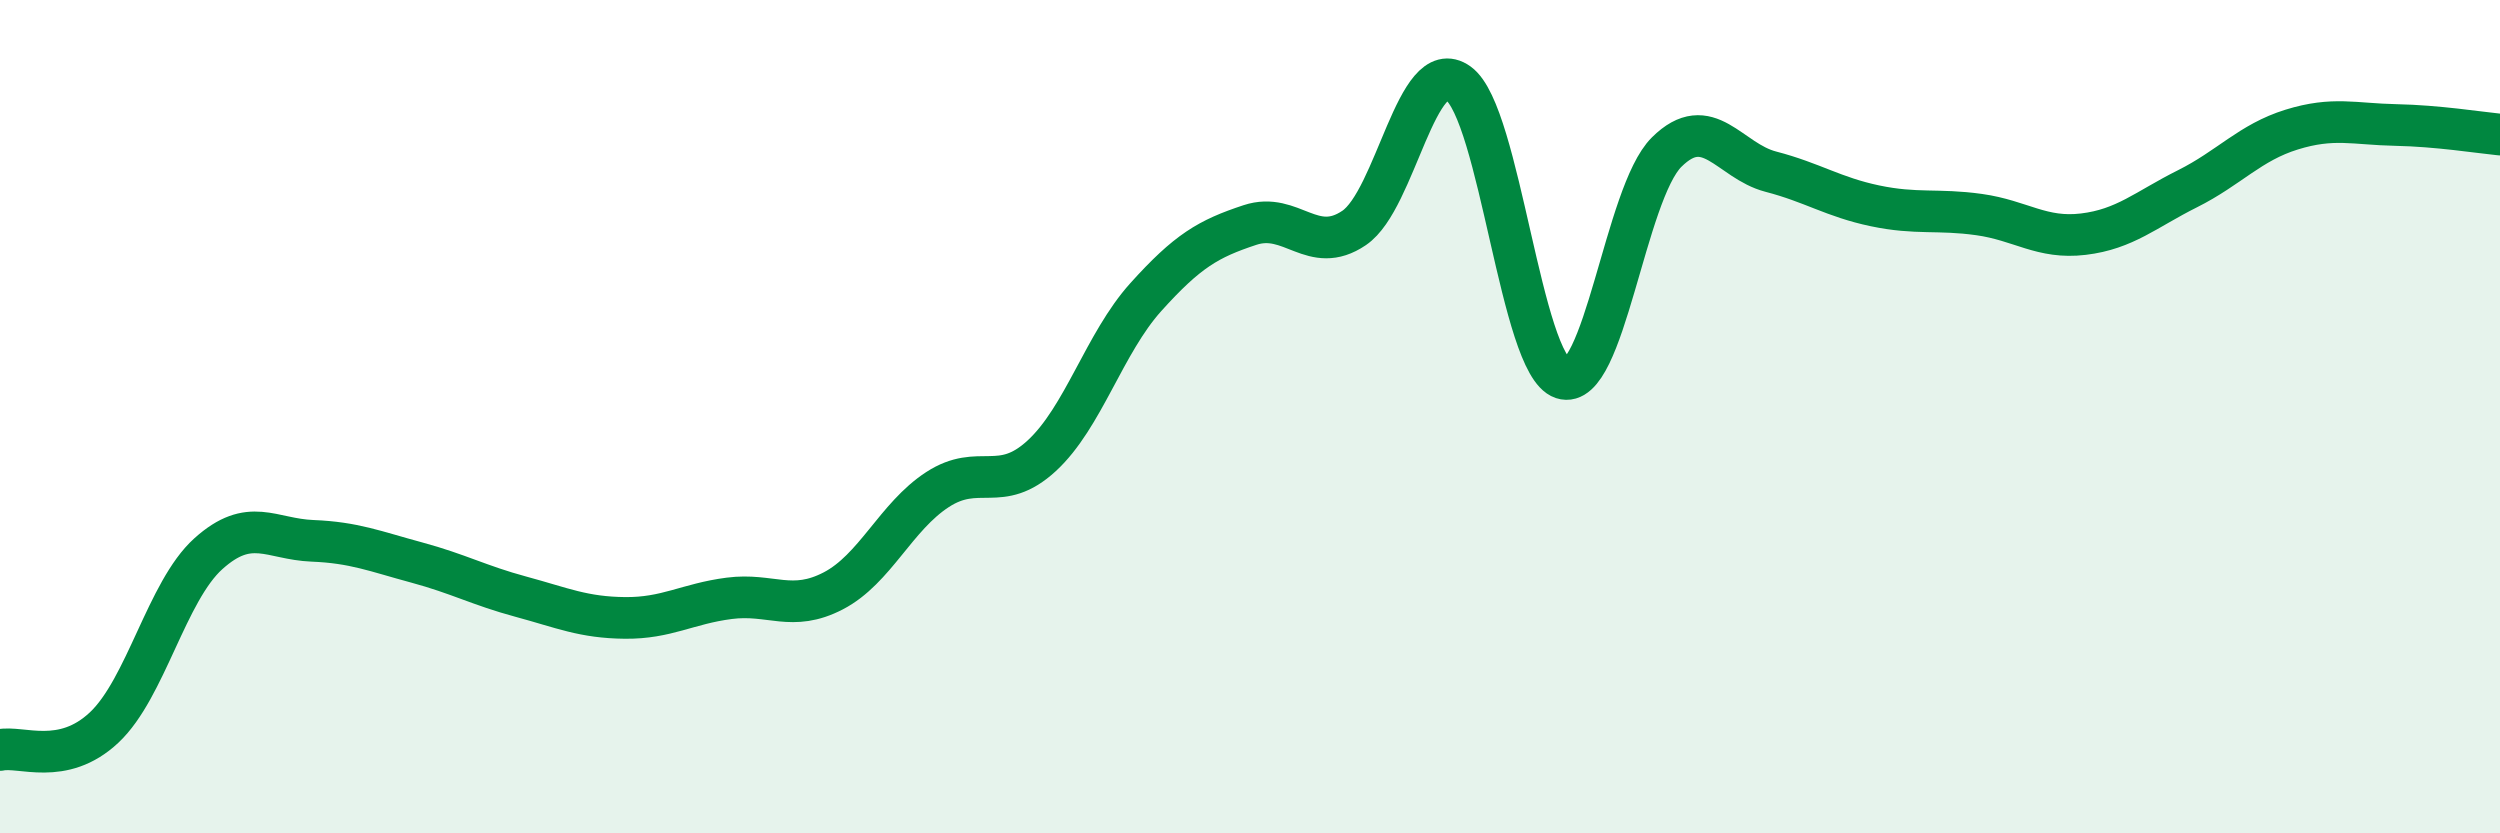 
    <svg width="60" height="20" viewBox="0 0 60 20" xmlns="http://www.w3.org/2000/svg">
      <path
        d="M 0,18 C 0.5,17.89 1.5,18.4 2.5,17.46 C 3.5,16.52 4,14.19 5,13.29 C 6,12.39 6.5,12.94 7.5,12.98 C 8.5,13.02 9,13.23 10,13.5 C 11,13.77 11.5,14.05 12.5,14.32 C 13.5,14.59 14,14.82 15,14.83 C 16,14.84 16.5,14.49 17.5,14.36 C 18.5,14.23 19,14.7 20,14.18 C 21,13.66 21.5,12.4 22.5,11.75 C 23.5,11.1 24,11.86 25,10.94 C 26,10.02 26.5,8.24 27.5,7.13 C 28.5,6.02 29,5.73 30,5.4 C 31,5.07 31.5,6.15 32.5,5.47 C 33.5,4.79 34,1.28 35,2 C 36,2.72 36.5,8.75 37.5,9.08 C 38.5,9.41 39,4.64 40,3.65 C 41,2.66 41.5,3.86 42.5,4.12 C 43.5,4.38 44,4.73 45,4.94 C 46,5.15 46.5,5.01 47.5,5.15 C 48.5,5.29 49,5.74 50,5.62 C 51,5.5 51.5,5.03 52.5,4.53 C 53.5,4.03 54,3.42 55,3.11 C 56,2.8 56.5,2.98 57.5,3 C 58.5,3.02 59.5,3.18 60,3.23L60 20L0 20Z"
        fill="#008740"
        opacity="0.1"
        stroke-linecap="round"
        stroke-linejoin="round"
      />
      <path
        d="M 0,18 C 0.5,17.89 1.5,18.4 2.5,17.46 C 3.5,16.52 4,14.19 5,13.29 C 6,12.39 6.5,12.94 7.5,12.98 C 8.5,13.02 9,13.23 10,13.5 C 11,13.77 11.5,14.05 12.5,14.32 C 13.5,14.59 14,14.82 15,14.83 C 16,14.84 16.5,14.49 17.5,14.36 C 18.5,14.23 19,14.7 20,14.18 C 21,13.66 21.5,12.4 22.5,11.75 C 23.5,11.1 24,11.86 25,10.94 C 26,10.02 26.5,8.24 27.5,7.13 C 28.5,6.02 29,5.73 30,5.4 C 31,5.07 31.5,6.15 32.5,5.47 C 33.5,4.79 34,1.28 35,2 C 36,2.72 36.5,8.75 37.5,9.08 C 38.5,9.41 39,4.64 40,3.65 C 41,2.66 41.5,3.86 42.5,4.12 C 43.5,4.38 44,4.73 45,4.94 C 46,5.15 46.5,5.01 47.5,5.15 C 48.5,5.29 49,5.74 50,5.62 C 51,5.5 51.5,5.03 52.5,4.53 C 53.5,4.03 54,3.42 55,3.11 C 56,2.8 56.5,2.98 57.5,3 C 58.5,3.02 59.5,3.18 60,3.23"
        stroke="#008740"
        stroke-width="1"
        fill="none"
        stroke-linecap="round"
        stroke-linejoin="round"
      />
    </svg>
  